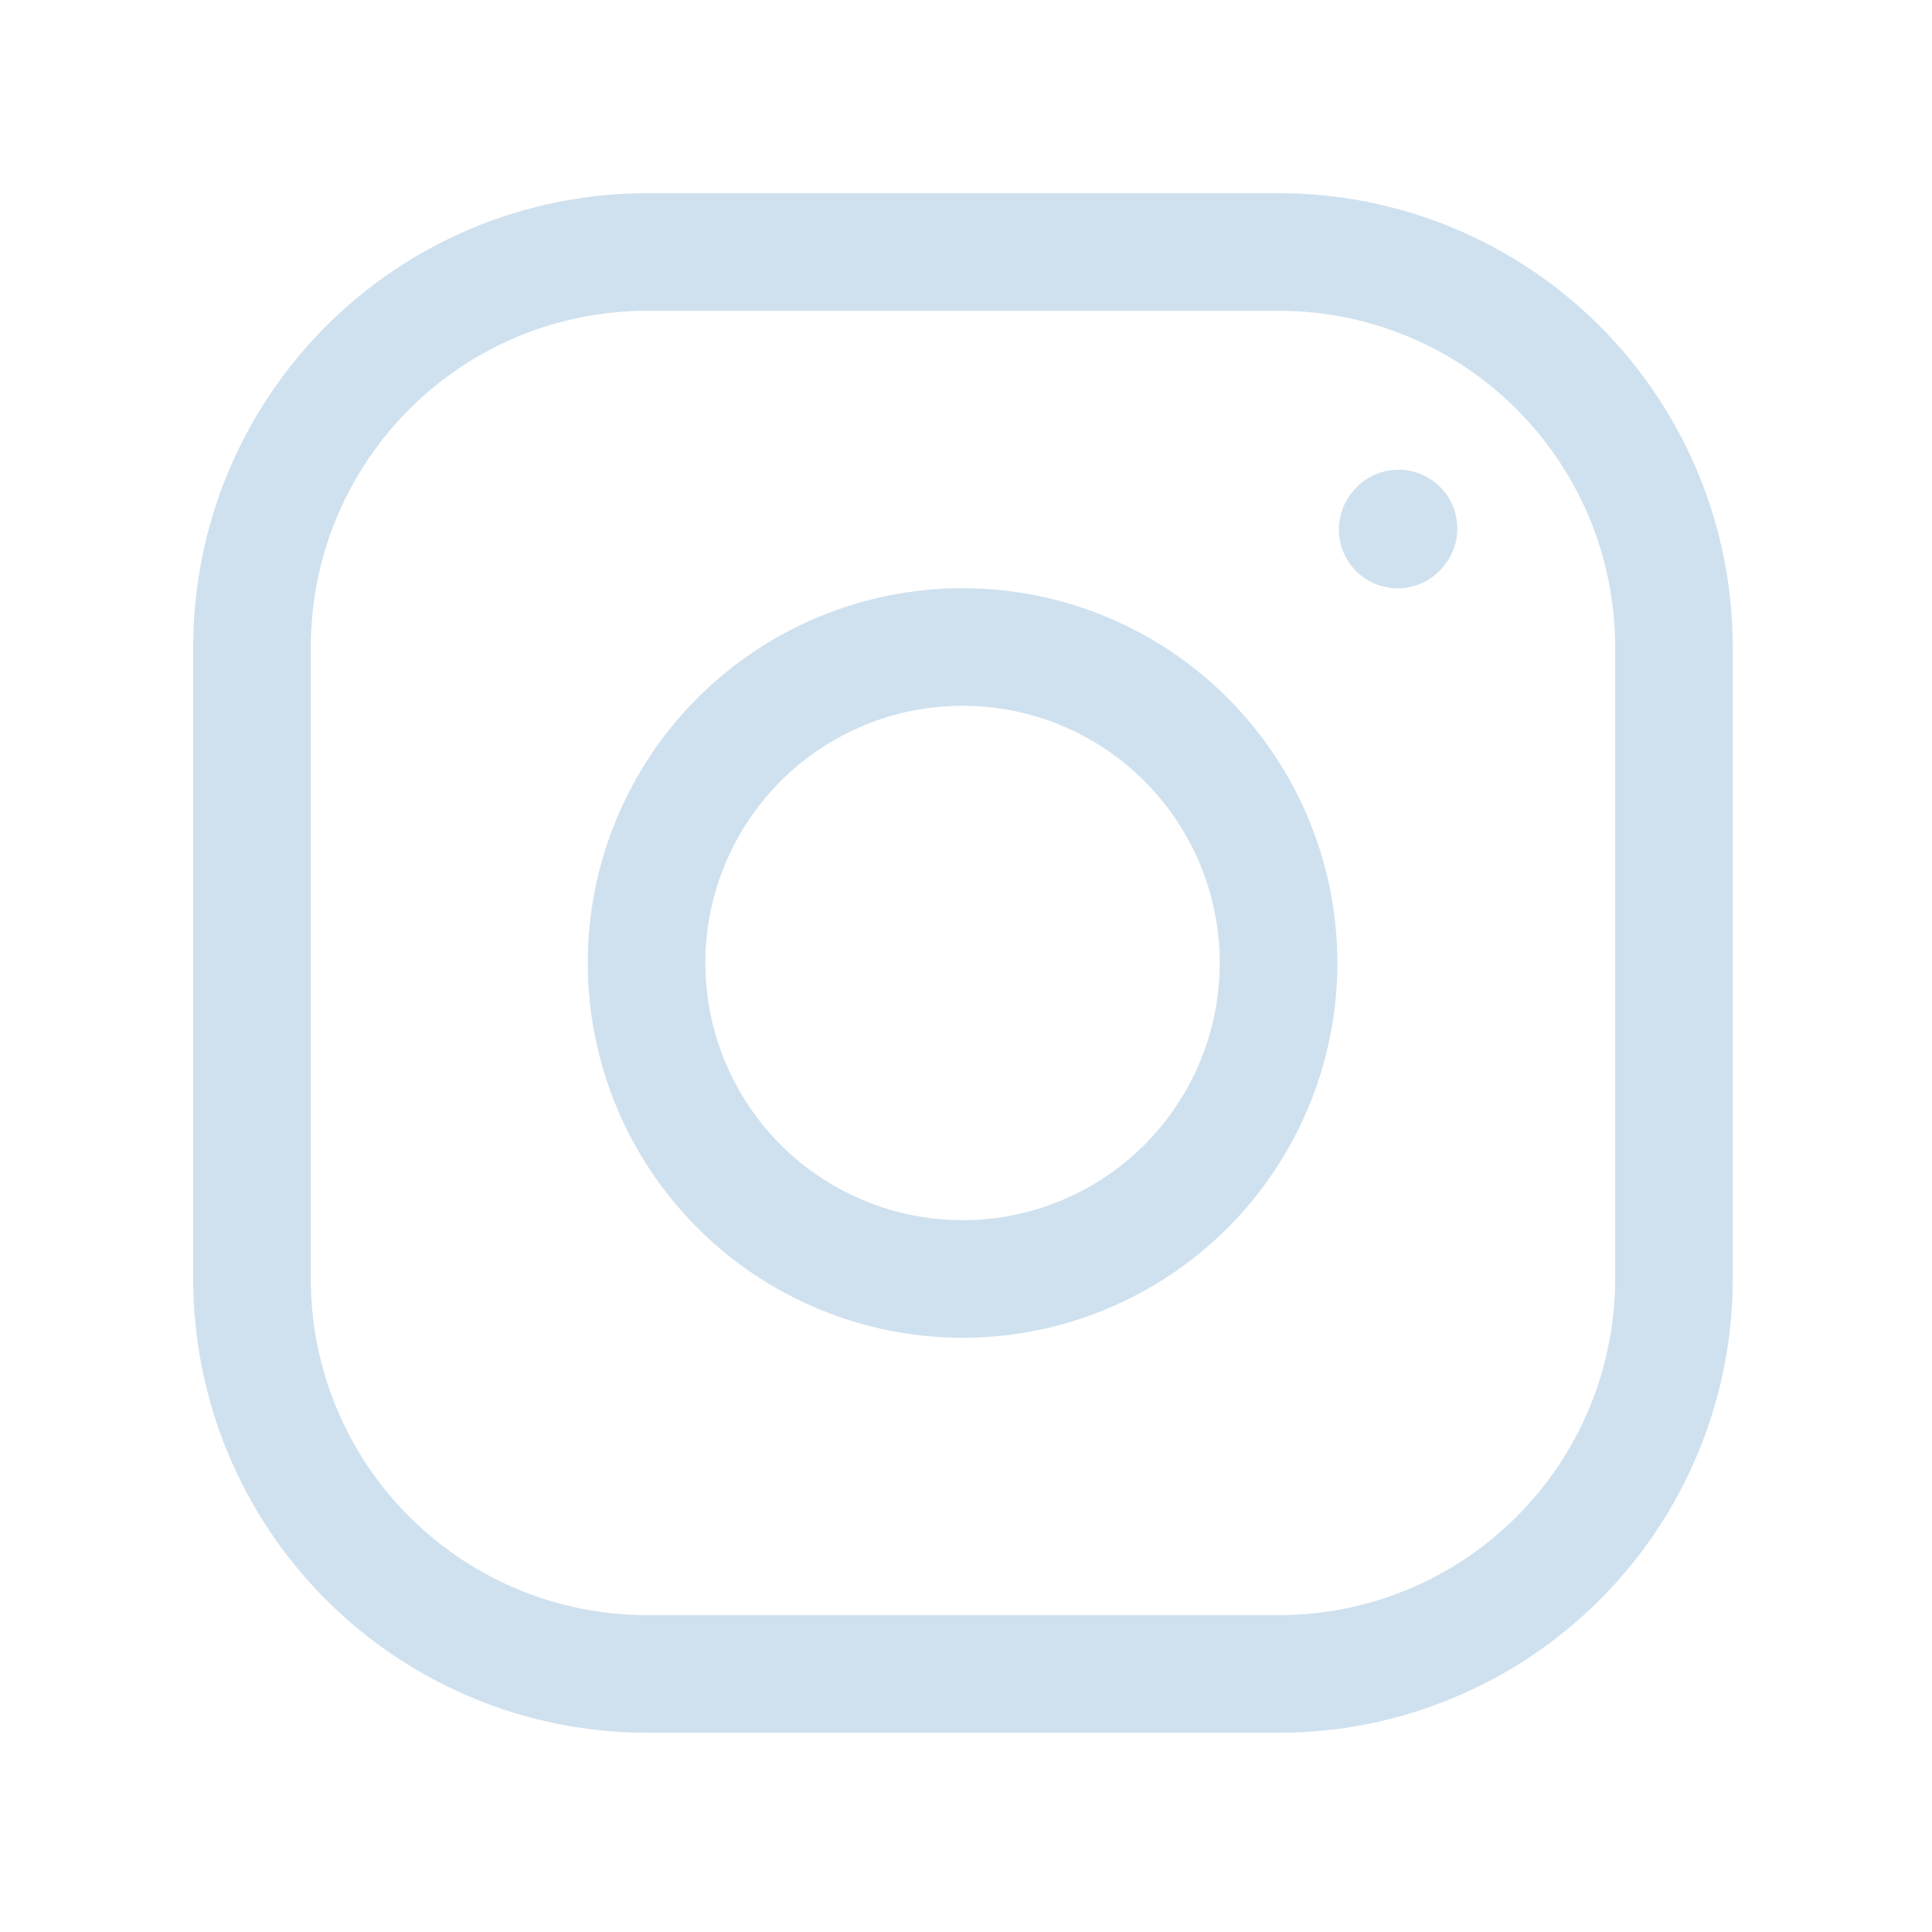 <svg width="23" height="23" viewBox="0 0 23 23" fill="none" xmlns="http://www.w3.org/2000/svg">
<path d="M11.459 15.226C12.457 15.226 13.414 14.829 14.119 14.124C14.824 13.418 15.221 12.461 15.221 11.464C15.221 10.466 14.824 9.509 14.119 8.804C13.414 8.098 12.457 7.702 11.459 7.702C10.461 7.702 9.505 8.098 8.799 8.804C8.094 9.509 7.697 10.466 7.697 11.464C7.697 12.461 8.094 13.418 8.799 14.124C9.505 14.829 10.461 15.226 11.459 15.226Z" stroke="#CFE1EF" stroke-width="1.4" stroke-linecap="round" stroke-linejoin="round"/>
<path d="M3 15.226V7.702C3 6.455 3.495 5.259 4.377 4.377C5.259 3.495 6.455 3 7.702 3H15.226C16.473 3 17.669 3.495 18.55 4.377C19.432 5.259 19.928 6.455 19.928 7.702V15.226C19.928 16.473 19.432 17.669 18.55 18.55C17.669 19.432 16.473 19.928 15.226 19.928H7.702C6.455 19.928 5.259 19.432 4.377 18.55C3.495 17.669 3 16.473 3 15.226Z" stroke="#CFE1EF" stroke-width="1.4"/>
<path d="M16.639 6.304L16.649 6.292" stroke="#CFE1EF" stroke-width="1.4" stroke-linecap="round" stroke-linejoin="round"/>
</svg>
